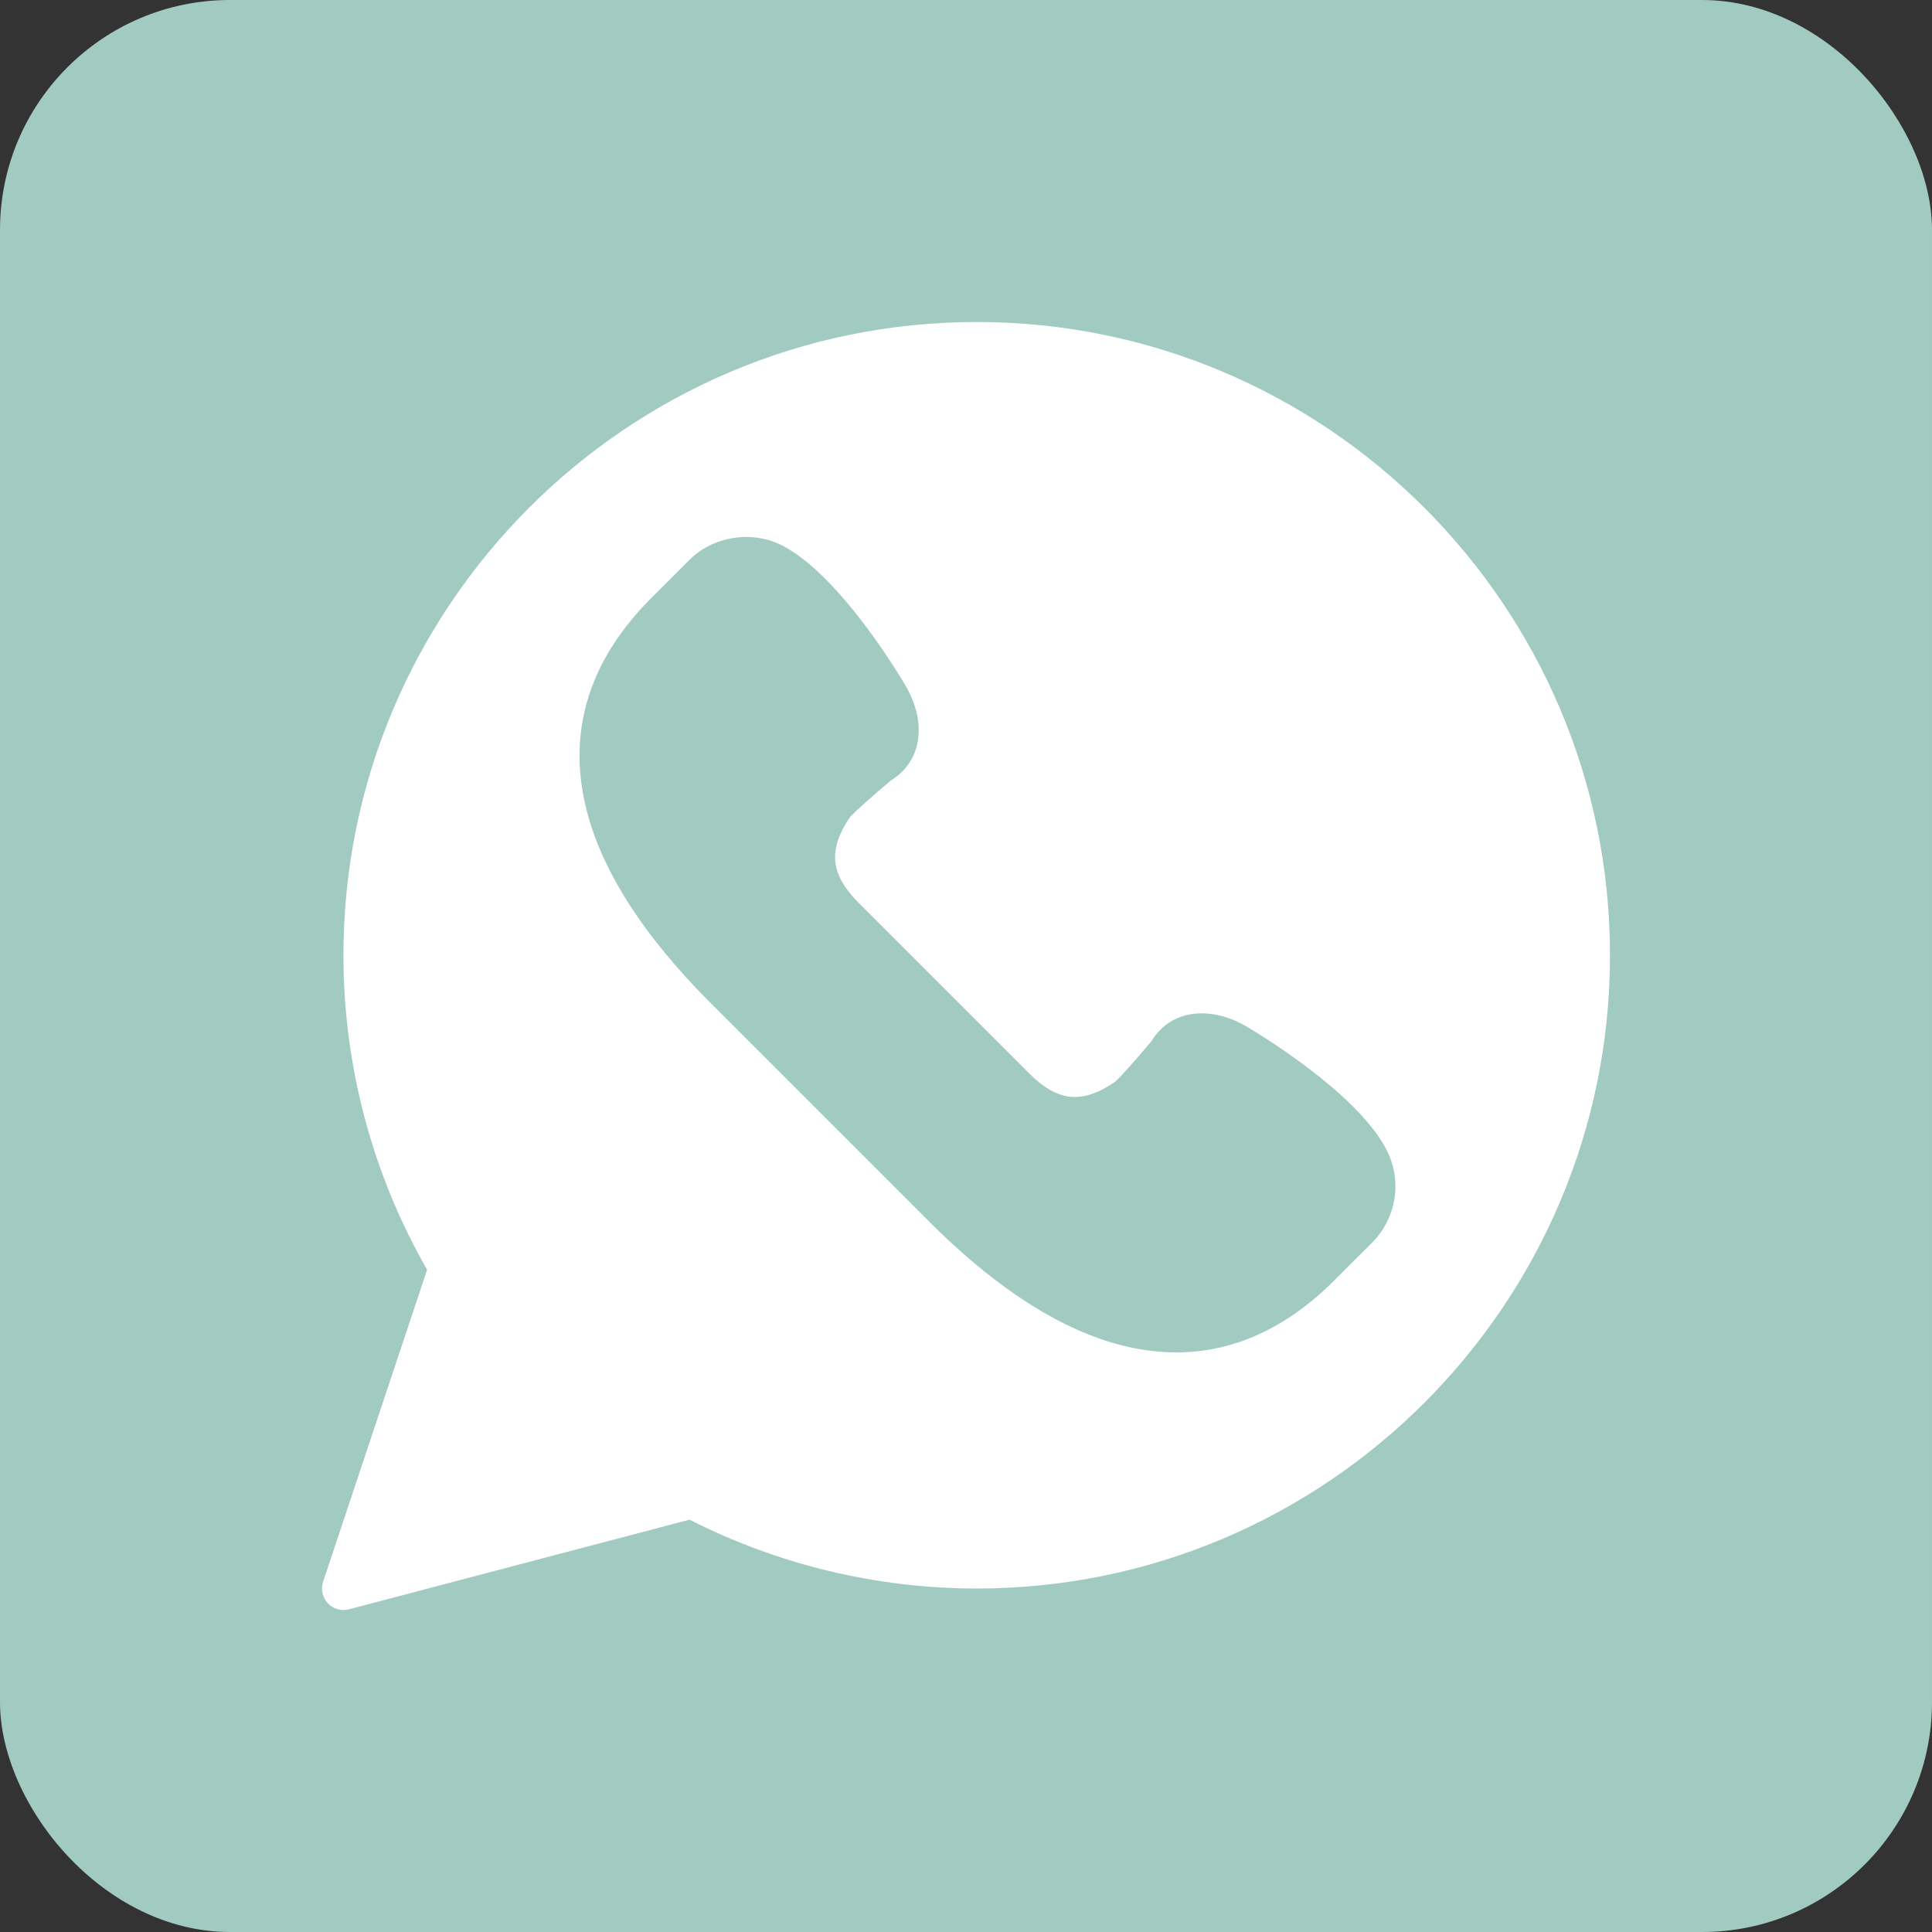 <?xml version="1.0" encoding="UTF-8"?> <svg xmlns="http://www.w3.org/2000/svg" width="42" height="42" viewBox="0 0 42 42" fill="none"><rect x="0" y="0" width="42" height="42" fill="#333333" stroke="none"/><rect width="42" height="42" rx="5" fill="#A1CBC1"></rect><g clip-path="url(#clip0_366_245)"><path d="M21.233 7C13.642 7 7.466 13.175 7.466 20.767C7.466 23.168 8.095 25.528 9.285 27.603L7.024 34.386C6.97 34.549 7.009 34.727 7.126 34.852C7.215 34.948 7.34 35 7.466 35C7.506 35 7.546 34.995 7.585 34.985L14.99 33.036C16.913 34.016 19.068 34.533 21.233 34.533C28.824 34.533 35 28.358 35 20.767C35 13.175 28.824 7 21.233 7ZM29.824 27.018L29.003 27.838C27.967 28.875 26.811 29.4 25.569 29.4C23.893 29.4 22.087 28.443 20.2 26.557L15.443 21.8C13.956 20.312 13.041 18.867 12.726 17.504C12.343 15.848 12.826 14.332 14.162 12.997L14.983 12.176C15.51 11.649 16.364 11.519 17.025 11.869C18.267 12.526 19.555 14.68 19.697 14.924C19.955 15.375 20.034 15.842 19.923 16.242C19.838 16.547 19.646 16.797 19.368 16.966C18.991 17.282 18.549 17.674 18.471 17.774C17.997 18.474 18.051 19.011 18.662 19.622L22.378 23.338C22.994 23.954 23.522 24.005 24.232 23.524C24.326 23.451 24.719 23.009 25.034 22.631C25.27 22.242 25.656 22.029 26.125 22.029C26.433 22.029 26.76 22.122 27.071 22.299C27.319 22.445 29.474 23.732 30.131 24.974C30.49 25.654 30.367 26.474 29.824 27.018Z" fill="white"></path></g><defs><clipPath id="clip0_366_245"><rect width="28" height="28" fill="white" transform="translate(7 7)"></rect></clipPath></defs></svg> 